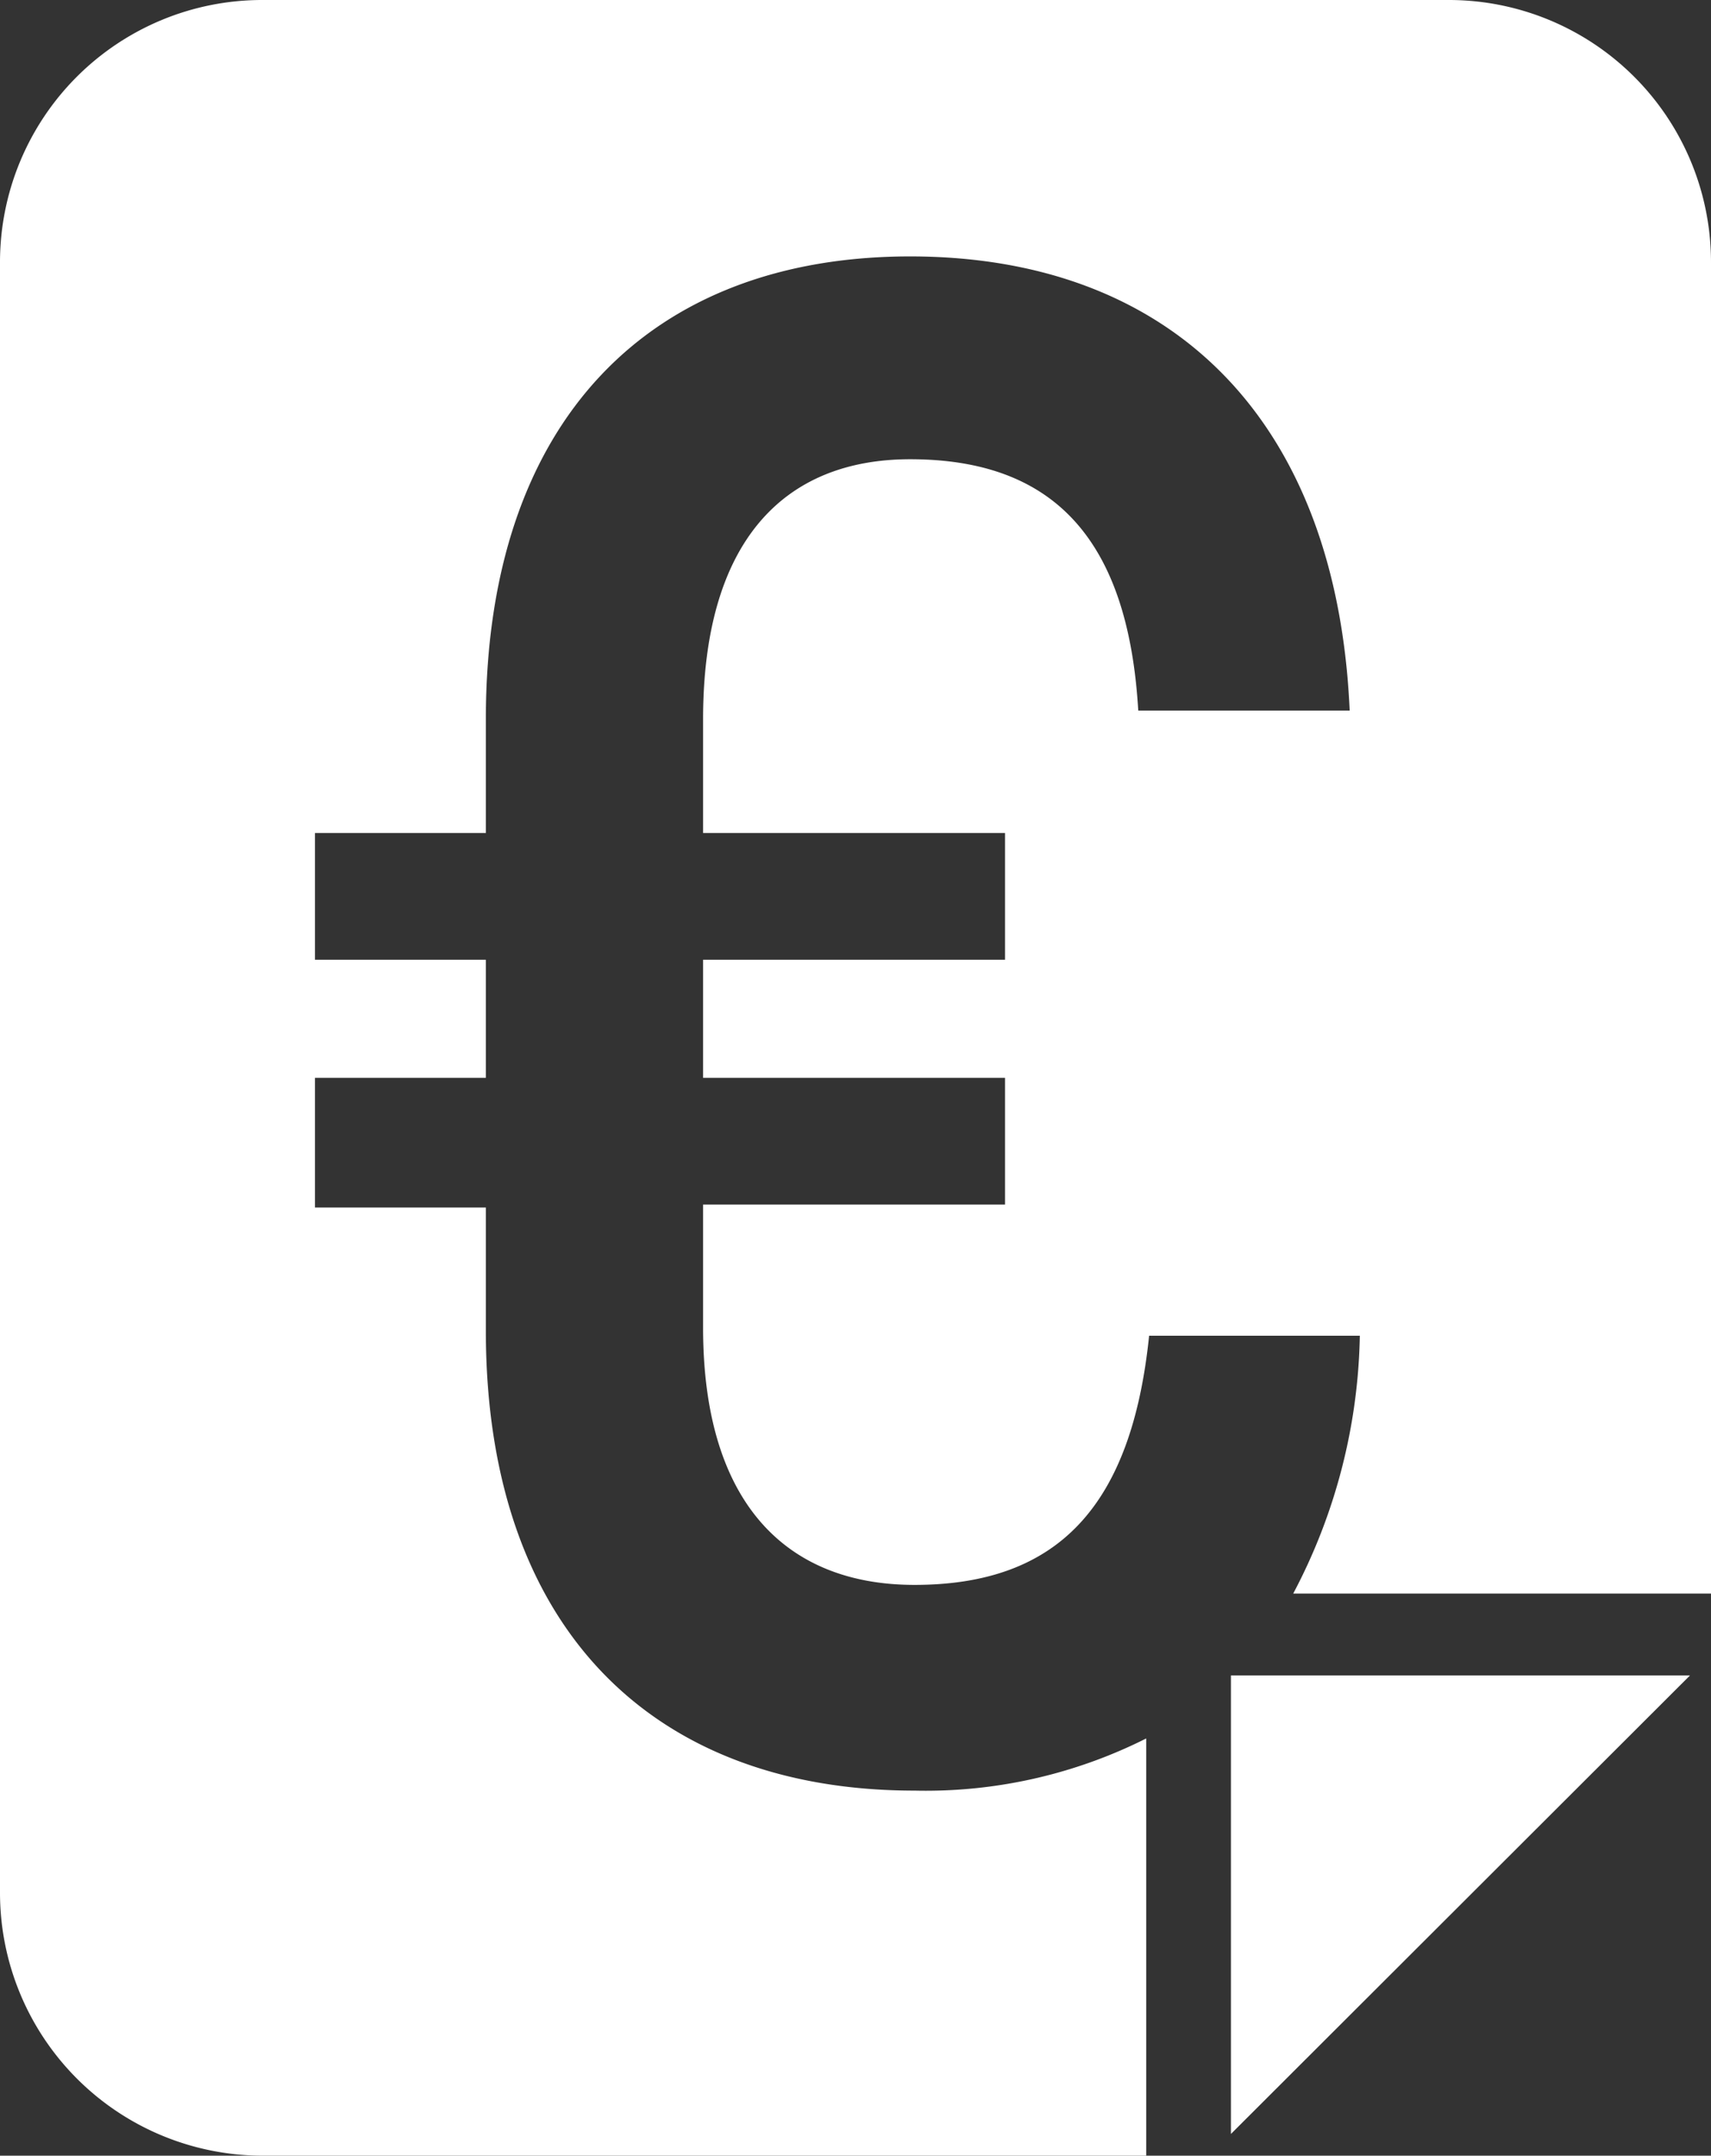 <svg id="Calque_1" data-name="Calque 1" xmlns="http://www.w3.org/2000/svg" width="23.63" height="29.76" viewBox="0 0 23.63 29.76"><rect x="0" y="0" width="23.63" height="29.76" fill="#333333" stroke="none"/><defs><style>.cls-1{fill:#fff;}</style></defs><title>euro-white</title><polygon class="cls-1" points="17 29.46 23.34 23.13 17 23.13 17 29.46"/><path class="cls-1" d="M15.83,24a6.78,6.78,0,0,1-3.2.72c-3.61,0-5.92-2.24-5.92-6.35v-1.7H4.35V14.88H6.71V13.25H4.35V11.5H6.71V9.93c0-4.14,2.28-6.39,5.86-6.39s5.89,2.22,6.07,6.27H15.72c-.14-2.39-1.19-3.47-3.15-3.47-1.75,0-2.86,1.14-2.86,3.59V11.5h4.17v1.75H9.71v1.63h4.17v1.75H9.71v1.7c0,2.41,1.14,3.55,2.92,3.55,2,0,3-1.11,3.24-3.44h2.91A7.89,7.89,0,0,1,17.86,22h5.77V3.63A3.62,3.62,0,0,0,20,0H3.63A3.62,3.62,0,0,0,0,3.63v22.5a3.63,3.63,0,0,0,3.63,3.63h12.2Z"/></svg>